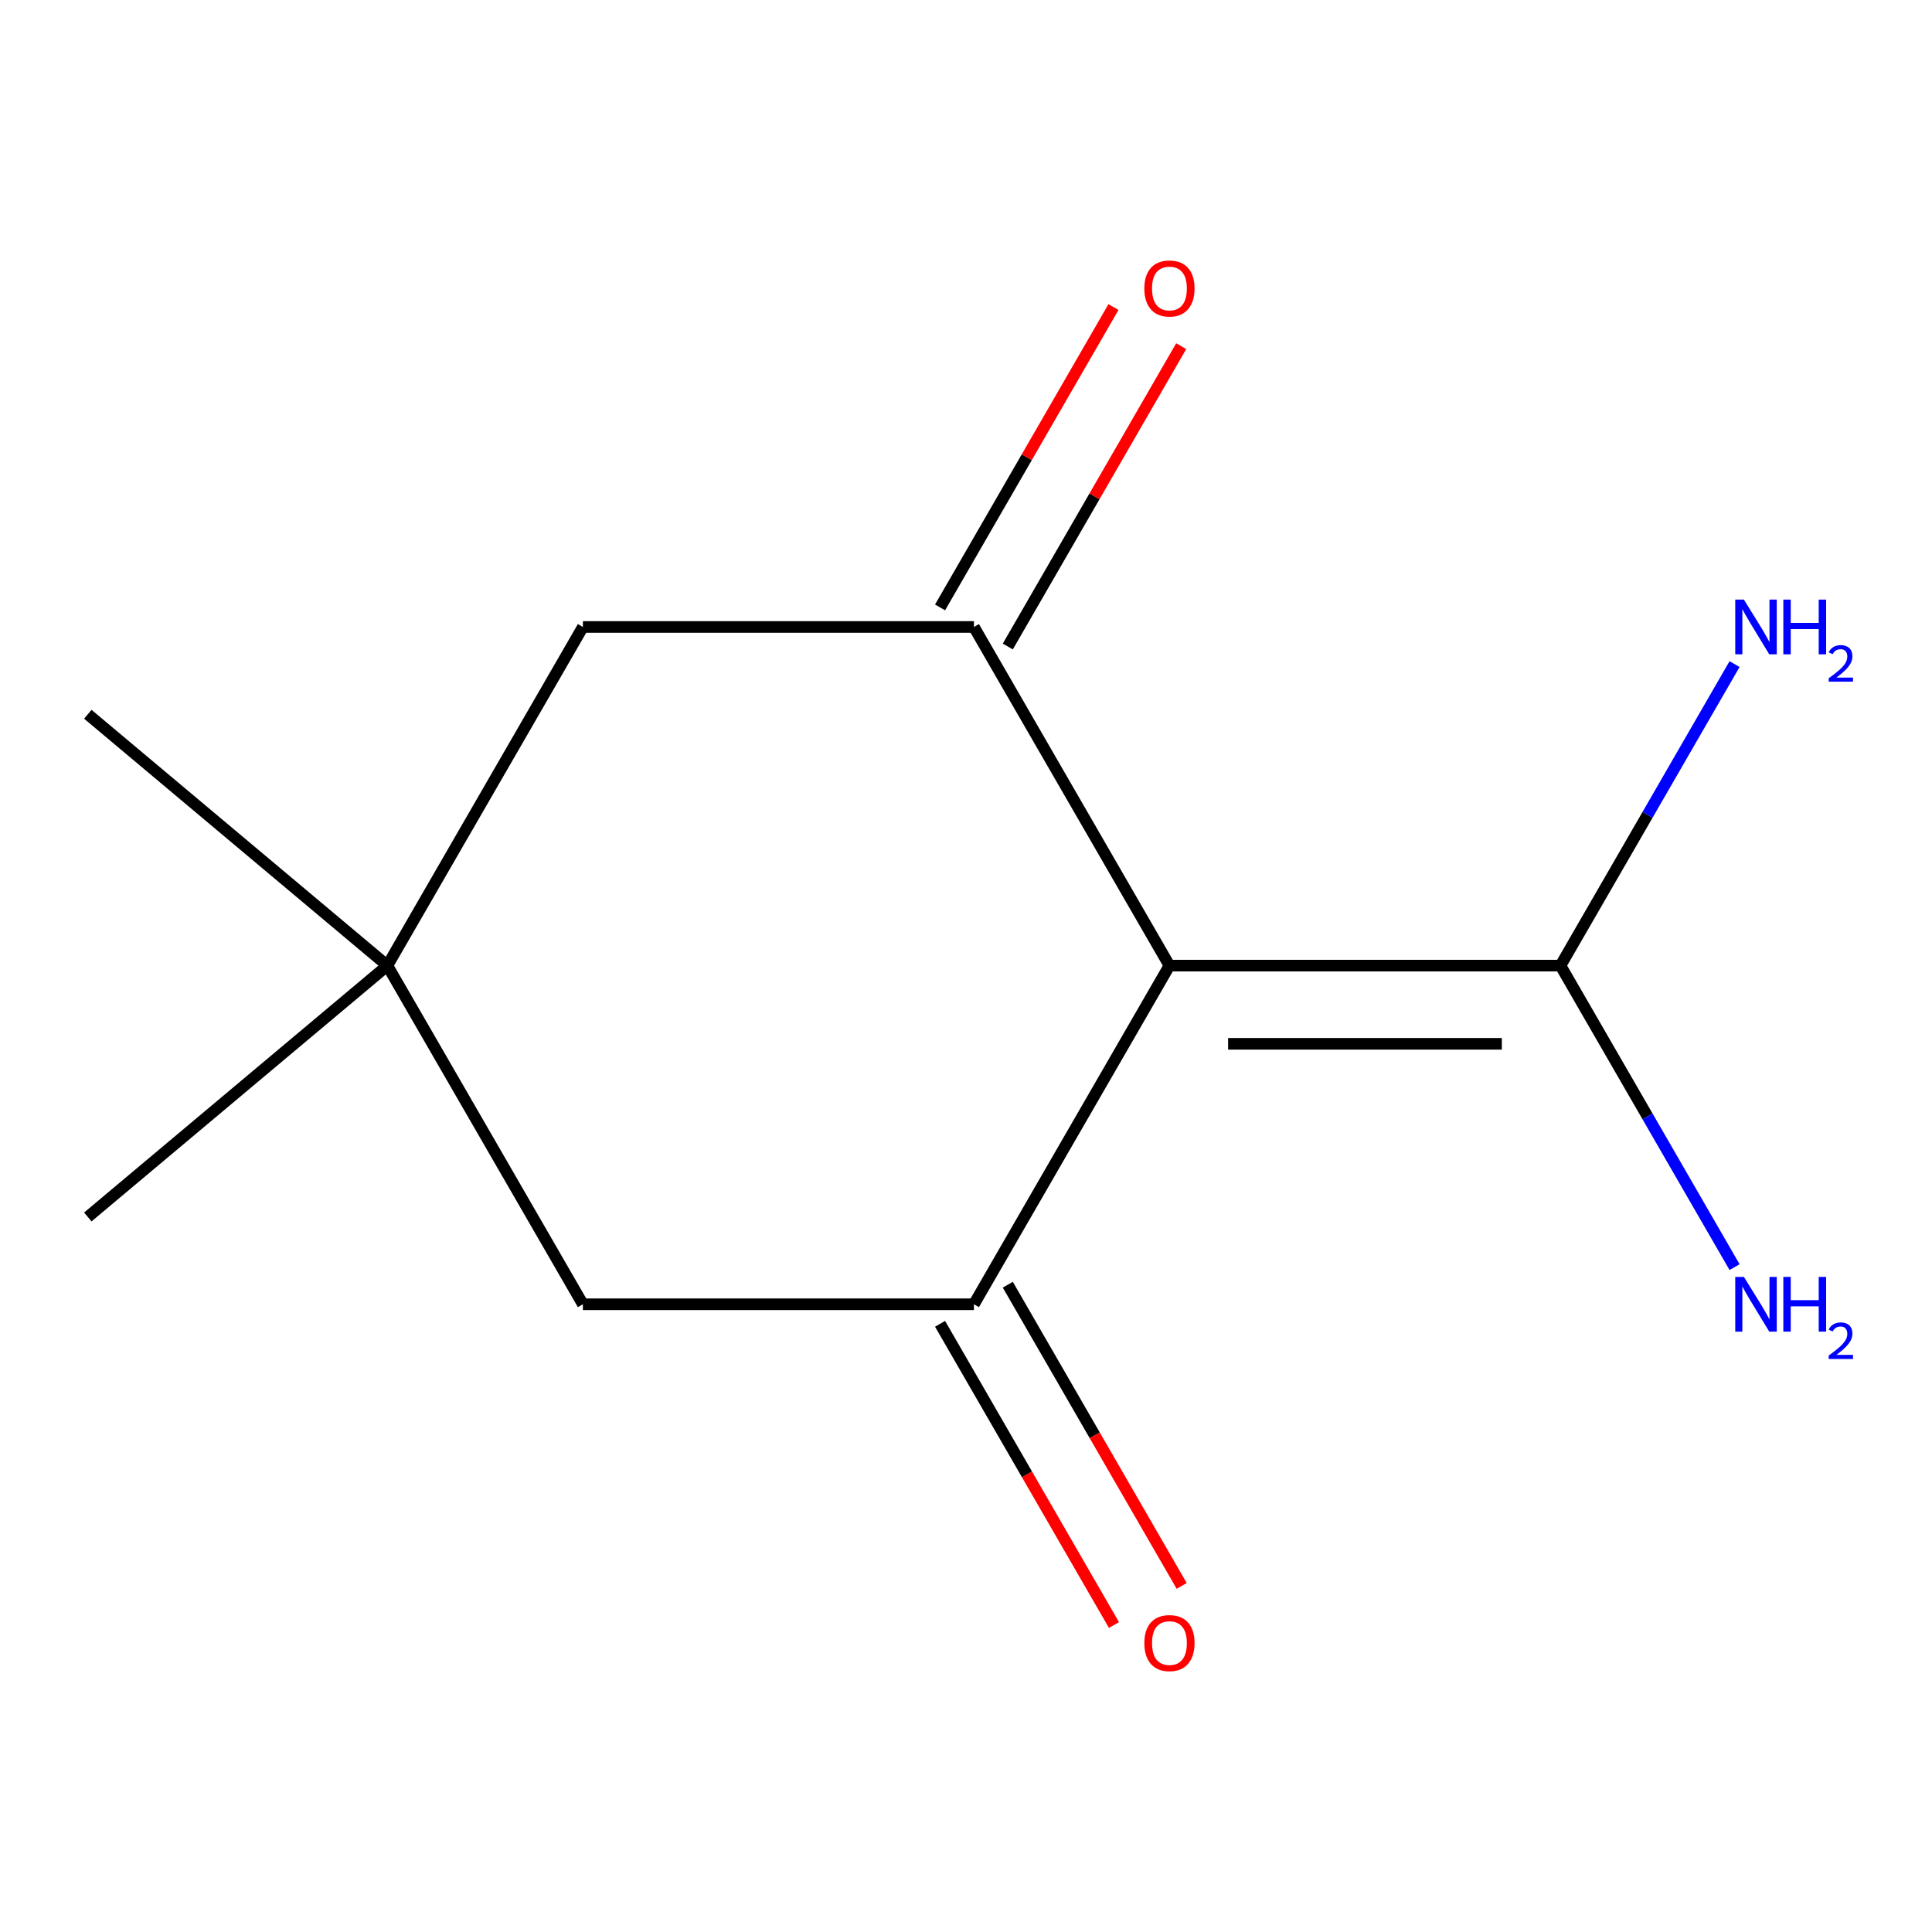 <?xml version='1.0' encoding='iso-8859-1'?>
<svg version='1.1' baseProfile='full'
              xmlns='http://www.w3.org/2000/svg'
                      xmlns:rdkit='http://www.rdkit.org/xml'
                      xmlns:xlink='http://www.w3.org/1999/xlink'
                  xml:space='preserve'
width='1000px' height='1000px' viewBox='0 0 1000 1000'>
<!-- END OF HEADER -->
<rect style='opacity:1.0;fill:#FFFFFF;stroke:none' width='1000' height='1000' x='0' y='0'> </rect>
<path class='bond-0' d='M 605.303,499.8 L 504.102,675.084' style='fill:none;fill-rule:evenodd;stroke:#000000;stroke-width:6px;stroke-linecap:butt;stroke-linejoin:miter;stroke-opacity:1' />
<path class='bond-1' d='M 605.303,499.8 L 504.102,324.516' style='fill:none;fill-rule:evenodd;stroke:#000000;stroke-width:6px;stroke-linecap:butt;stroke-linejoin:miter;stroke-opacity:1' />
<path class='bond-2' d='M 605.303,499.8 L 807.703,499.8' style='fill:none;fill-rule:evenodd;stroke:#000000;stroke-width:6px;stroke-linecap:butt;stroke-linejoin:miter;stroke-opacity:1' />
<path class='bond-2' d='M 635.663,540.28 L 777.343,540.28' style='fill:none;fill-rule:evenodd;stroke:#000000;stroke-width:6px;stroke-linecap:butt;stroke-linejoin:miter;stroke-opacity:1' />
<path class='bond-5' d='M 504.102,675.084 L 301.702,675.084' style='fill:none;fill-rule:evenodd;stroke:#000000;stroke-width:6px;stroke-linecap:butt;stroke-linejoin:miter;stroke-opacity:1' />
<path class='bond-7' d='M 486.574,685.204 L 531.58,763.156' style='fill:none;fill-rule:evenodd;stroke:#000000;stroke-width:6px;stroke-linecap:butt;stroke-linejoin:miter;stroke-opacity:1' />
<path class='bond-7' d='M 531.58,763.156 L 576.585,841.108' style='fill:none;fill-rule:evenodd;stroke:#FF0000;stroke-width:6px;stroke-linecap:butt;stroke-linejoin:miter;stroke-opacity:1' />
<path class='bond-7' d='M 521.631,664.964 L 566.636,742.916' style='fill:none;fill-rule:evenodd;stroke:#000000;stroke-width:6px;stroke-linecap:butt;stroke-linejoin:miter;stroke-opacity:1' />
<path class='bond-7' d='M 566.636,742.916 L 611.642,820.867' style='fill:none;fill-rule:evenodd;stroke:#FF0000;stroke-width:6px;stroke-linecap:butt;stroke-linejoin:miter;stroke-opacity:1' />
<path class='bond-4' d='M 504.102,324.516 L 301.702,324.516' style='fill:none;fill-rule:evenodd;stroke:#000000;stroke-width:6px;stroke-linecap:butt;stroke-linejoin:miter;stroke-opacity:1' />
<path class='bond-6' d='M 521.631,334.636 L 566.509,256.904' style='fill:none;fill-rule:evenodd;stroke:#000000;stroke-width:6px;stroke-linecap:butt;stroke-linejoin:miter;stroke-opacity:1' />
<path class='bond-6' d='M 566.509,256.904 L 611.388,179.173' style='fill:none;fill-rule:evenodd;stroke:#FF0000;stroke-width:6px;stroke-linecap:butt;stroke-linejoin:miter;stroke-opacity:1' />
<path class='bond-6' d='M 486.574,314.396 L 531.453,236.664' style='fill:none;fill-rule:evenodd;stroke:#000000;stroke-width:6px;stroke-linecap:butt;stroke-linejoin:miter;stroke-opacity:1' />
<path class='bond-6' d='M 531.453,236.664 L 576.331,158.933' style='fill:none;fill-rule:evenodd;stroke:#FF0000;stroke-width:6px;stroke-linecap:butt;stroke-linejoin:miter;stroke-opacity:1' />
<path class='bond-8' d='M 807.703,499.8 L 852.755,577.832' style='fill:none;fill-rule:evenodd;stroke:#000000;stroke-width:6px;stroke-linecap:butt;stroke-linejoin:miter;stroke-opacity:1' />
<path class='bond-8' d='M 852.755,577.832 L 897.806,655.864' style='fill:none;fill-rule:evenodd;stroke:#0000FF;stroke-width:6px;stroke-linecap:butt;stroke-linejoin:miter;stroke-opacity:1' />
<path class='bond-9' d='M 807.703,499.8 L 852.755,421.768' style='fill:none;fill-rule:evenodd;stroke:#000000;stroke-width:6px;stroke-linecap:butt;stroke-linejoin:miter;stroke-opacity:1' />
<path class='bond-9' d='M 852.755,421.768 L 897.806,343.736' style='fill:none;fill-rule:evenodd;stroke:#0000FF;stroke-width:6px;stroke-linecap:butt;stroke-linejoin:miter;stroke-opacity:1' />
<path class='bond-3' d='M 200.502,499.8 L 301.702,324.516' style='fill:none;fill-rule:evenodd;stroke:#000000;stroke-width:6px;stroke-linecap:butt;stroke-linejoin:miter;stroke-opacity:1' />
<path class='bond-10' d='M 200.502,499.8 L 45.455,629.9' style='fill:none;fill-rule:evenodd;stroke:#000000;stroke-width:6px;stroke-linecap:butt;stroke-linejoin:miter;stroke-opacity:1' />
<path class='bond-11' d='M 200.502,499.8 L 45.455,369.7' style='fill:none;fill-rule:evenodd;stroke:#000000;stroke-width:6px;stroke-linecap:butt;stroke-linejoin:miter;stroke-opacity:1' />
<path class='bond-12' d='M 200.502,499.8 L 301.702,675.084' style='fill:none;fill-rule:evenodd;stroke:#000000;stroke-width:6px;stroke-linecap:butt;stroke-linejoin:miter;stroke-opacity:1' />
<path  class='atom-7' d='M 592.303 149.313
Q 592.303 142.513, 595.663 138.713
Q 599.023 134.913, 605.303 134.913
Q 611.583 134.913, 614.943 138.713
Q 618.303 142.513, 618.303 149.313
Q 618.303 156.193, 614.903 160.113
Q 611.503 163.993, 605.303 163.993
Q 599.063 163.993, 595.663 160.113
Q 592.303 156.233, 592.303 149.313
M 605.303 160.793
Q 609.623 160.793, 611.943 157.913
Q 614.303 154.993, 614.303 149.313
Q 614.303 143.753, 611.943 140.953
Q 609.623 138.113, 605.303 138.113
Q 600.983 138.113, 598.623 140.913
Q 596.303 143.713, 596.303 149.313
Q 596.303 155.033, 598.623 157.913
Q 600.983 160.793, 605.303 160.793
' fill='#FF0000'/>
<path  class='atom-8' d='M 592.303 850.448
Q 592.303 843.648, 595.663 839.848
Q 599.023 836.048, 605.303 836.048
Q 611.583 836.048, 614.943 839.848
Q 618.303 843.648, 618.303 850.448
Q 618.303 857.328, 614.903 861.248
Q 611.503 865.128, 605.303 865.128
Q 599.063 865.128, 595.663 861.248
Q 592.303 857.368, 592.303 850.448
M 605.303 861.928
Q 609.623 861.928, 611.943 859.048
Q 614.303 856.128, 614.303 850.448
Q 614.303 844.888, 611.943 842.088
Q 609.623 839.248, 605.303 839.248
Q 600.983 839.248, 598.623 842.048
Q 596.303 844.848, 596.303 850.448
Q 596.303 856.168, 598.623 859.048
Q 600.983 861.928, 605.303 861.928
' fill='#FF0000'/>
<path  class='atom-9' d='M 902.643 660.924
L 911.923 675.924
Q 912.843 677.404, 914.323 680.084
Q 915.803 682.764, 915.883 682.924
L 915.883 660.924
L 919.643 660.924
L 919.643 689.244
L 915.763 689.244
L 905.803 672.844
Q 904.643 670.924, 903.403 668.724
Q 902.203 666.524, 901.843 665.844
L 901.843 689.244
L 898.163 689.244
L 898.163 660.924
L 902.643 660.924
' fill='#0000FF'/>
<path  class='atom-9' d='M 923.043 660.924
L 926.883 660.924
L 926.883 672.964
L 941.363 672.964
L 941.363 660.924
L 945.203 660.924
L 945.203 689.244
L 941.363 689.244
L 941.363 676.164
L 926.883 676.164
L 926.883 689.244
L 923.043 689.244
L 923.043 660.924
' fill='#0000FF'/>
<path  class='atom-9' d='M 946.576 688.25
Q 947.262 686.481, 948.899 685.505
Q 950.536 684.501, 952.806 684.501
Q 955.631 684.501, 957.215 686.033
Q 958.799 687.564, 958.799 690.283
Q 958.799 693.055, 956.74 695.642
Q 954.707 698.229, 950.483 701.292
L 959.116 701.292
L 959.116 703.404
L 946.523 703.404
L 946.523 701.635
Q 950.008 699.153, 952.067 697.305
Q 954.153 695.457, 955.156 693.794
Q 956.159 692.131, 956.159 690.415
Q 956.159 688.62, 955.261 687.617
Q 954.364 686.613, 952.806 686.613
Q 951.301 686.613, 950.298 687.221
Q 949.295 687.828, 948.582 689.174
L 946.576 688.25
' fill='#0000FF'/>
<path  class='atom-10' d='M 902.643 310.356
L 911.923 325.356
Q 912.843 326.836, 914.323 329.516
Q 915.803 332.196, 915.883 332.356
L 915.883 310.356
L 919.643 310.356
L 919.643 338.676
L 915.763 338.676
L 905.803 322.276
Q 904.643 320.356, 903.403 318.156
Q 902.203 315.956, 901.843 315.276
L 901.843 338.676
L 898.163 338.676
L 898.163 310.356
L 902.643 310.356
' fill='#0000FF'/>
<path  class='atom-10' d='M 923.043 310.356
L 926.883 310.356
L 926.883 322.396
L 941.363 322.396
L 941.363 310.356
L 945.203 310.356
L 945.203 338.676
L 941.363 338.676
L 941.363 325.596
L 926.883 325.596
L 926.883 338.676
L 923.043 338.676
L 923.043 310.356
' fill='#0000FF'/>
<path  class='atom-10' d='M 946.576 337.683
Q 947.262 335.914, 948.899 334.937
Q 950.536 333.934, 952.806 333.934
Q 955.631 333.934, 957.215 335.465
Q 958.799 336.996, 958.799 339.715
Q 958.799 342.487, 956.74 345.075
Q 954.707 347.662, 950.483 350.724
L 959.116 350.724
L 959.116 352.836
L 946.523 352.836
L 946.523 351.067
Q 950.008 348.586, 952.067 346.738
Q 954.153 344.89, 955.156 343.227
Q 956.159 341.563, 956.159 339.847
Q 956.159 338.052, 955.261 337.049
Q 954.364 336.046, 952.806 336.046
Q 951.301 336.046, 950.298 336.653
Q 949.295 337.26, 948.582 338.607
L 946.576 337.683
' fill='#0000FF'/>
</svg>
